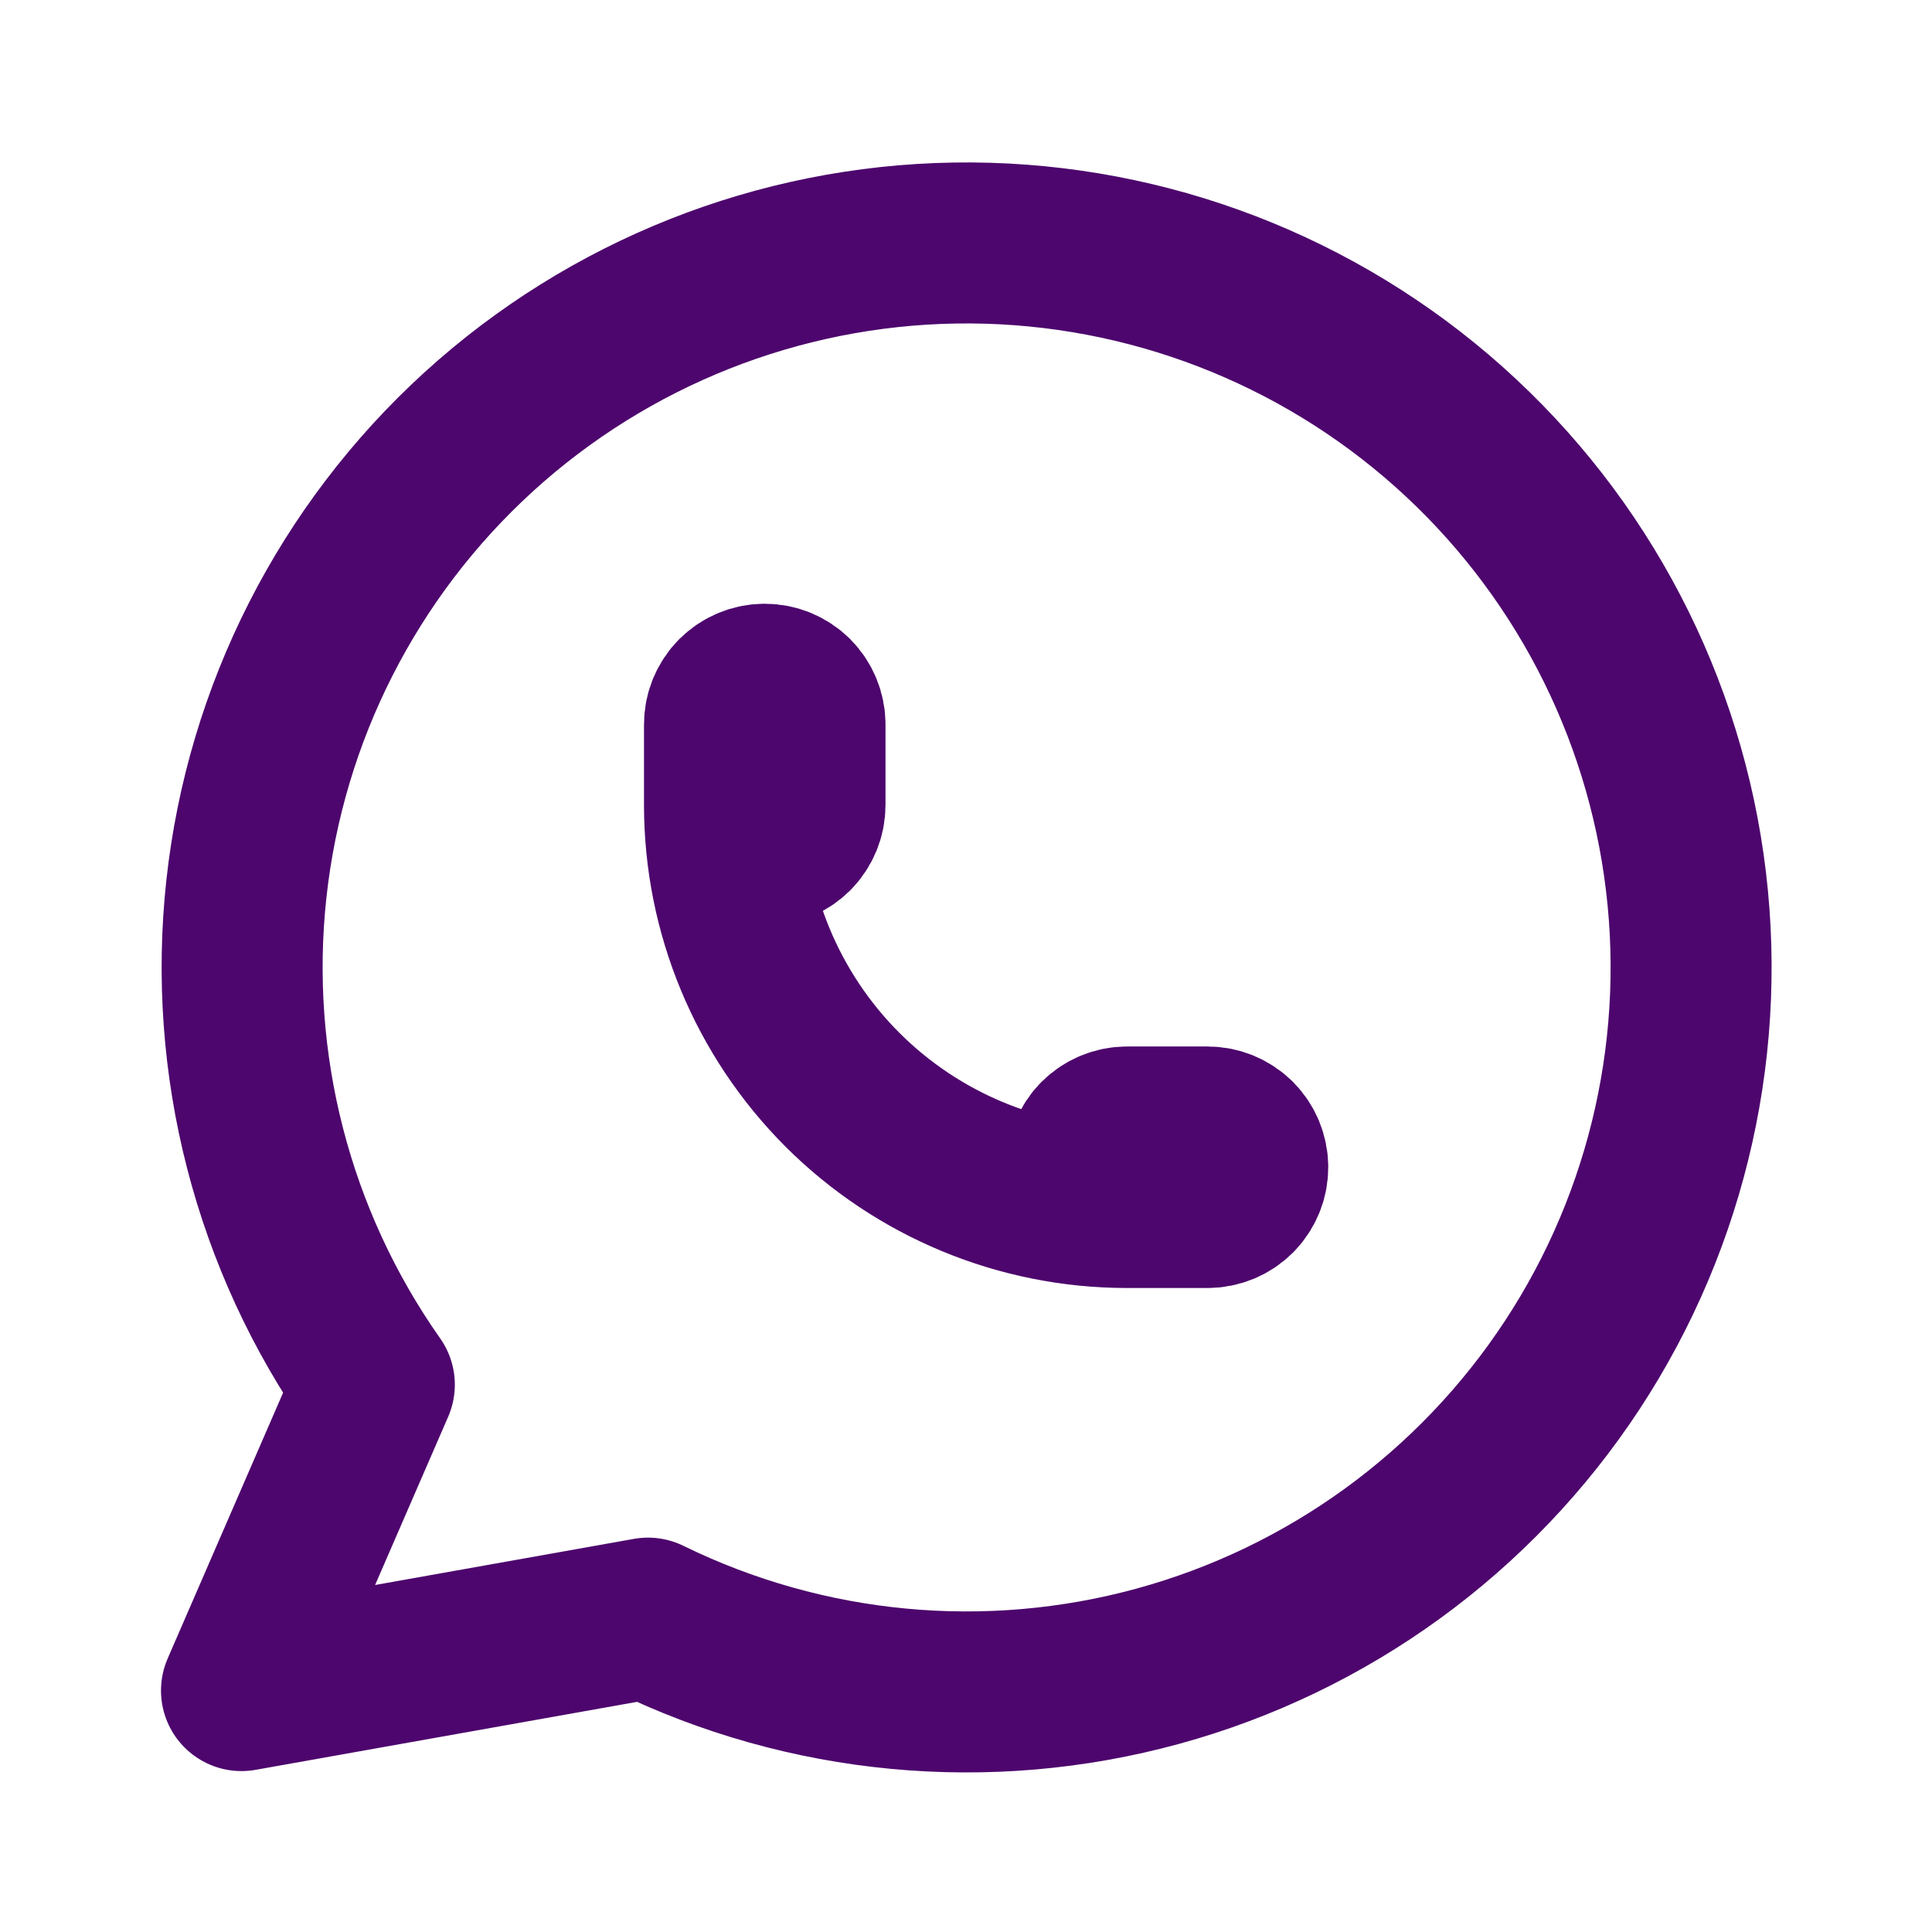 <?xml version="1.0" encoding="UTF-8"?> <svg xmlns="http://www.w3.org/2000/svg" width="24" height="24" viewBox="0 0 24 24" fill="none"><g clip-path="url(#clip0_11237_8637)"><mask id="mask0_11237_8637" style="mask-type:luminance" maskUnits="userSpaceOnUse" x="0" y="0" width="24" height="24"><path d="M24 0H0V24H24V0Z" fill="white"></path></mask><g mask="url(#mask0_11237_8637)"><path d="M3 21.001L4.65 17.201C3.388 15.409 2.823 13.218 3.061 11.039C3.299 8.86 4.325 6.843 5.945 5.366C7.565 3.89 9.668 3.055 11.859 3.019C14.051 2.983 16.18 3.748 17.848 5.17C19.516 6.593 20.607 8.575 20.917 10.745C21.227 12.915 20.735 15.123 19.532 16.956C18.329 18.788 16.499 20.119 14.385 20.698C12.271 21.277 10.019 21.065 8.05 20.101L3 21.001Z" stroke="#4D066D" stroke-width="2" stroke-linecap="round" stroke-linejoin="round"></path><path d="M9 10C9 10.133 9.053 10.26 9.146 10.354C9.24 10.447 9.367 10.5 9.5 10.5C9.633 10.5 9.76 10.447 9.854 10.354C9.947 10.26 10 10.133 10 10V9C10 8.867 9.947 8.74 9.854 8.646C9.76 8.553 9.633 8.5 9.5 8.5C9.367 8.5 9.24 8.553 9.146 8.646C9.053 8.74 9 8.867 9 9V10ZM9 10C9 11.326 9.527 12.598 10.464 13.536C11.402 14.473 12.674 15 14 15M14 15H15C15.133 15 15.26 14.947 15.354 14.854C15.447 14.76 15.5 14.633 15.5 14.5C15.5 14.367 15.447 14.24 15.354 14.146C15.26 14.053 15.133 14 15 14H14C13.867 14 13.74 14.053 13.646 14.146C13.553 14.24 13.5 14.367 13.5 14.5C13.5 14.633 13.553 14.76 13.646 14.854C13.74 14.947 13.867 15 14 15Z" stroke="#4D066D" stroke-width="2" stroke-linecap="round" stroke-linejoin="round"></path></g></g><defs><clipPath id="clip0_11237_8637"><rect width="24" height="24" fill="white"></rect></clipPath></defs></svg> 